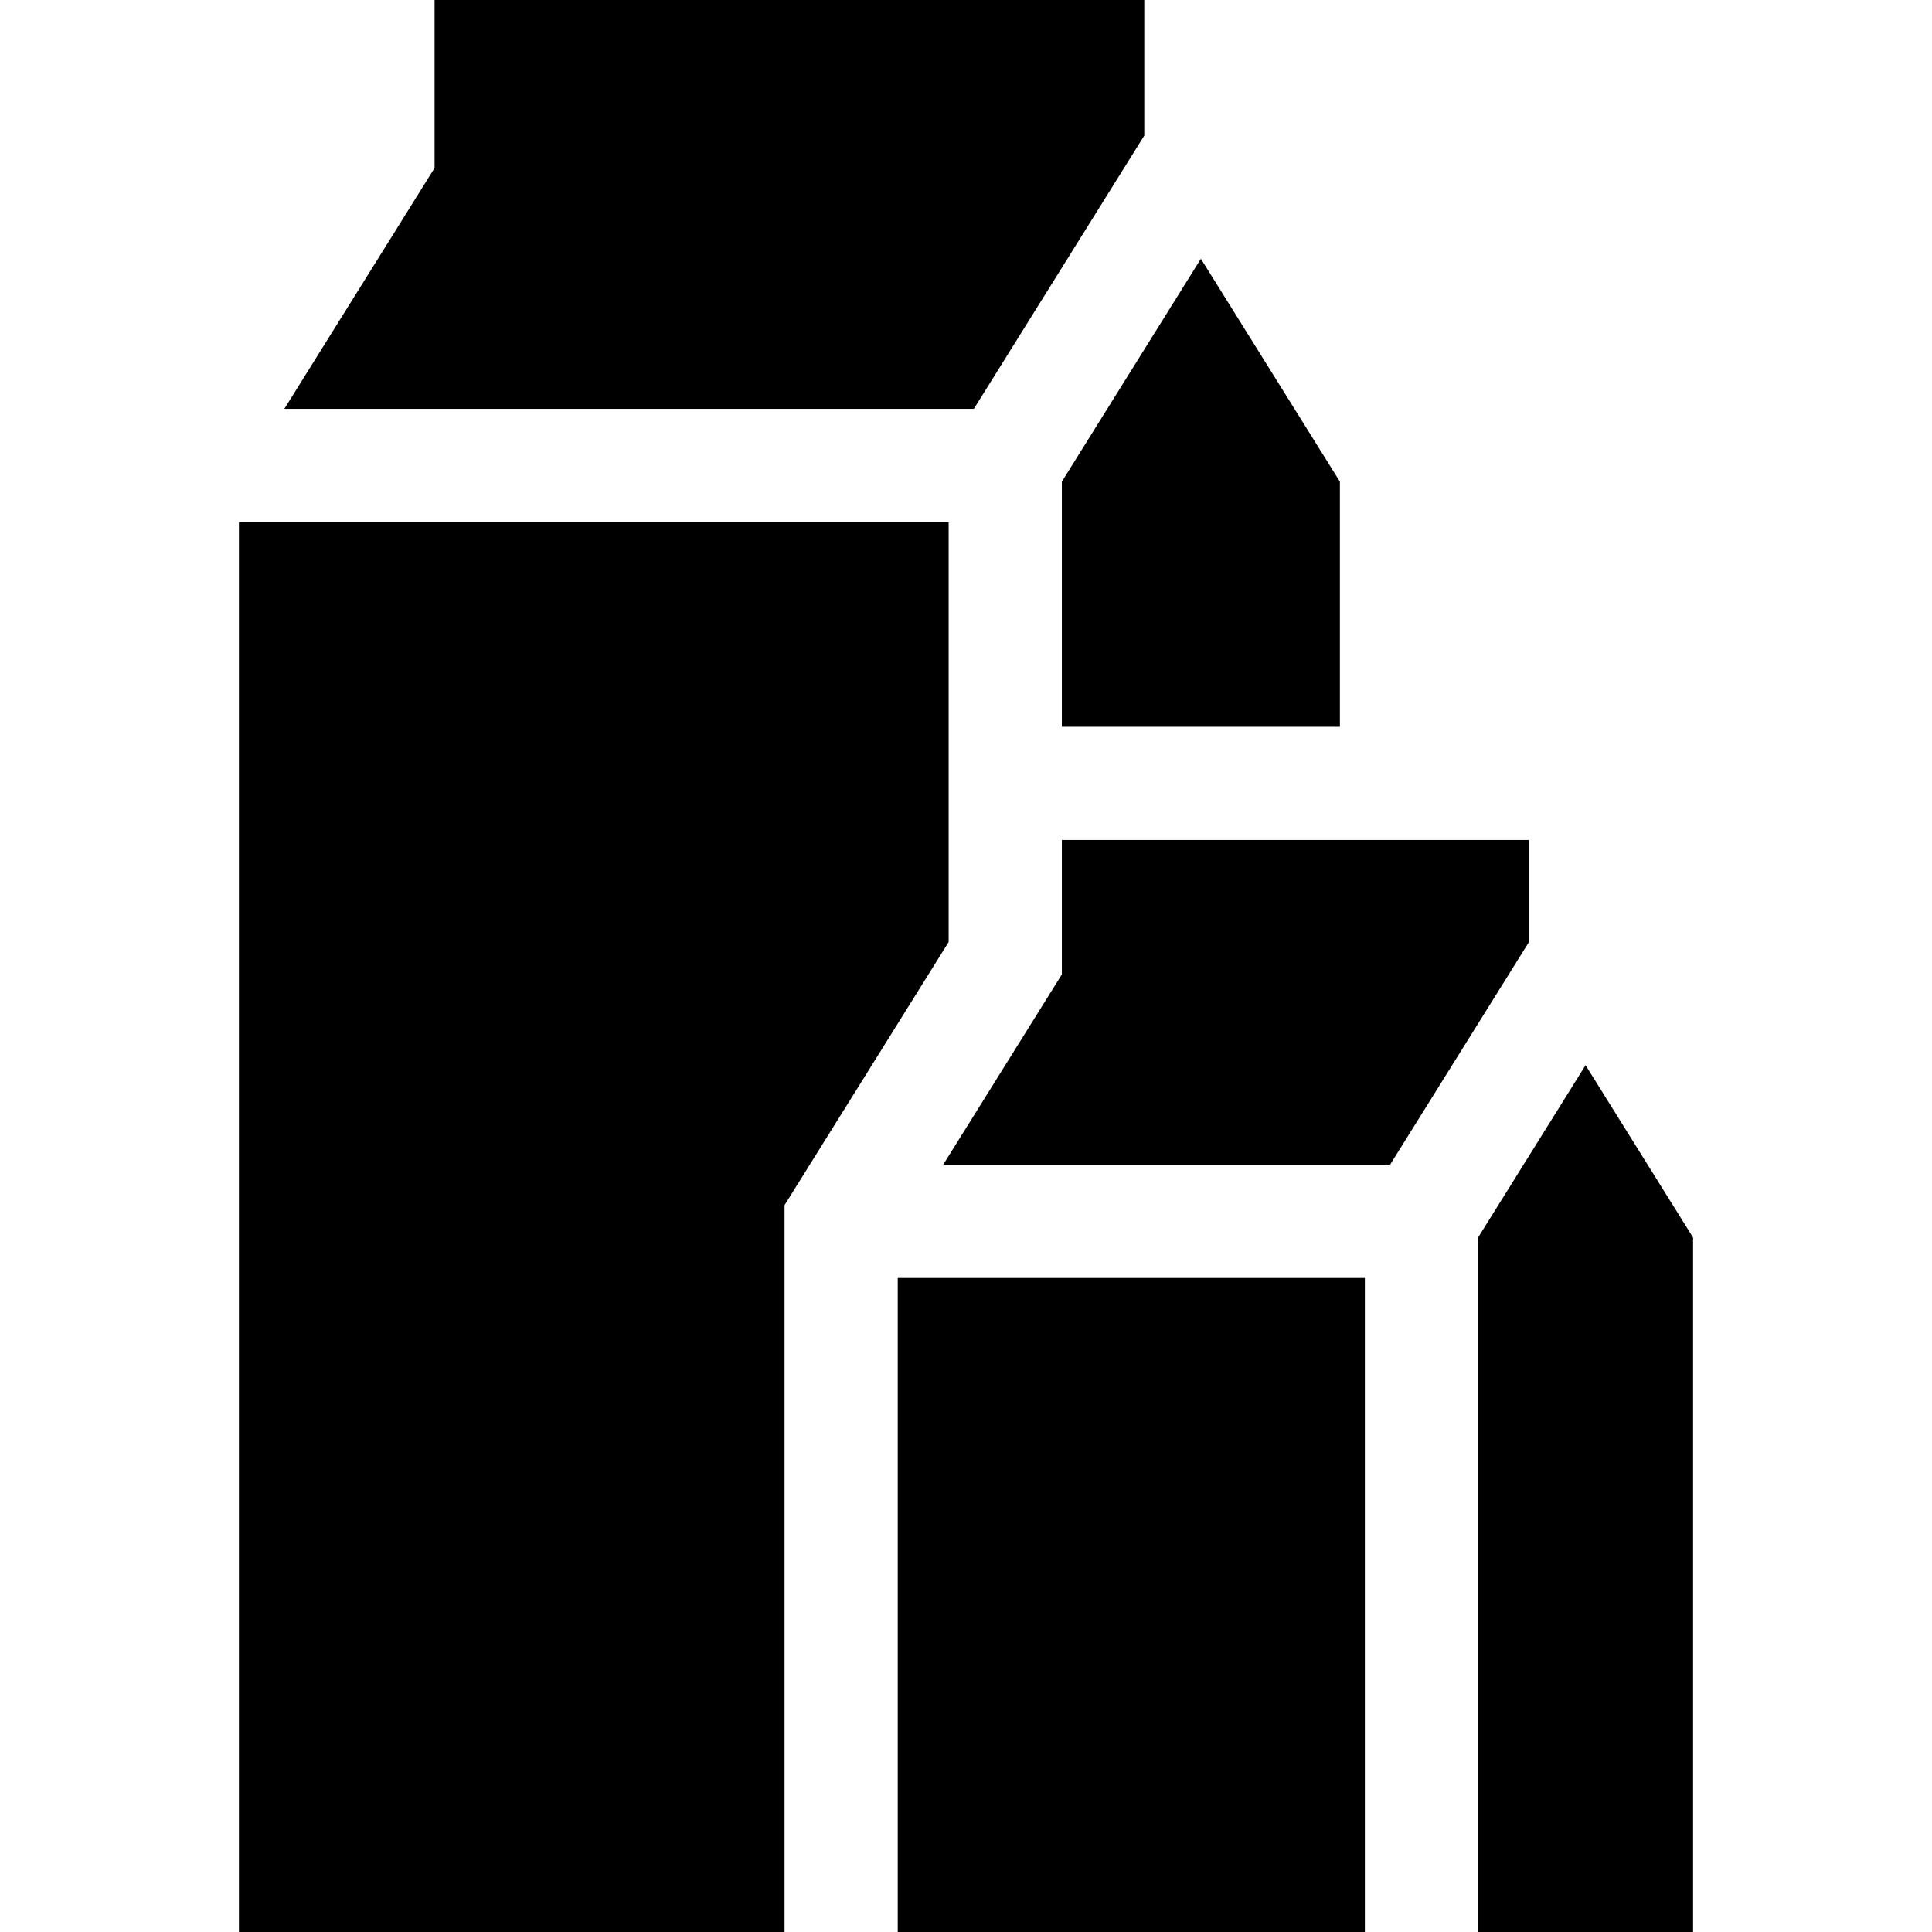 <svg id="Capa_1" enable-background="new 0 0 512 512" height="512" viewBox="0 0 512 512" width="512" xmlns="http://www.w3.org/2000/svg"><g><path d="m281.4 192.608h73.687v-64.957l-36.843-59.076-36.844 59.076z"/><path d="m251.4 138.357h-188.081v373.643h144.591v-192.62l43.49-69.735z"/><path d="m303.244 35.936v-35.936h-188.081v44.522l-39.811 63.835h182.725z"/><path d="m420.19 282.285-28.49 45.683v184.032h56.981v-184.032z"/><path d="m237.91 338.674h123.79v173.326h-123.79z"/><path d="m405.19 222.608h-123.79v35.624l-31.457 50.442h118.434l36.813-59.028z"/></g></svg>